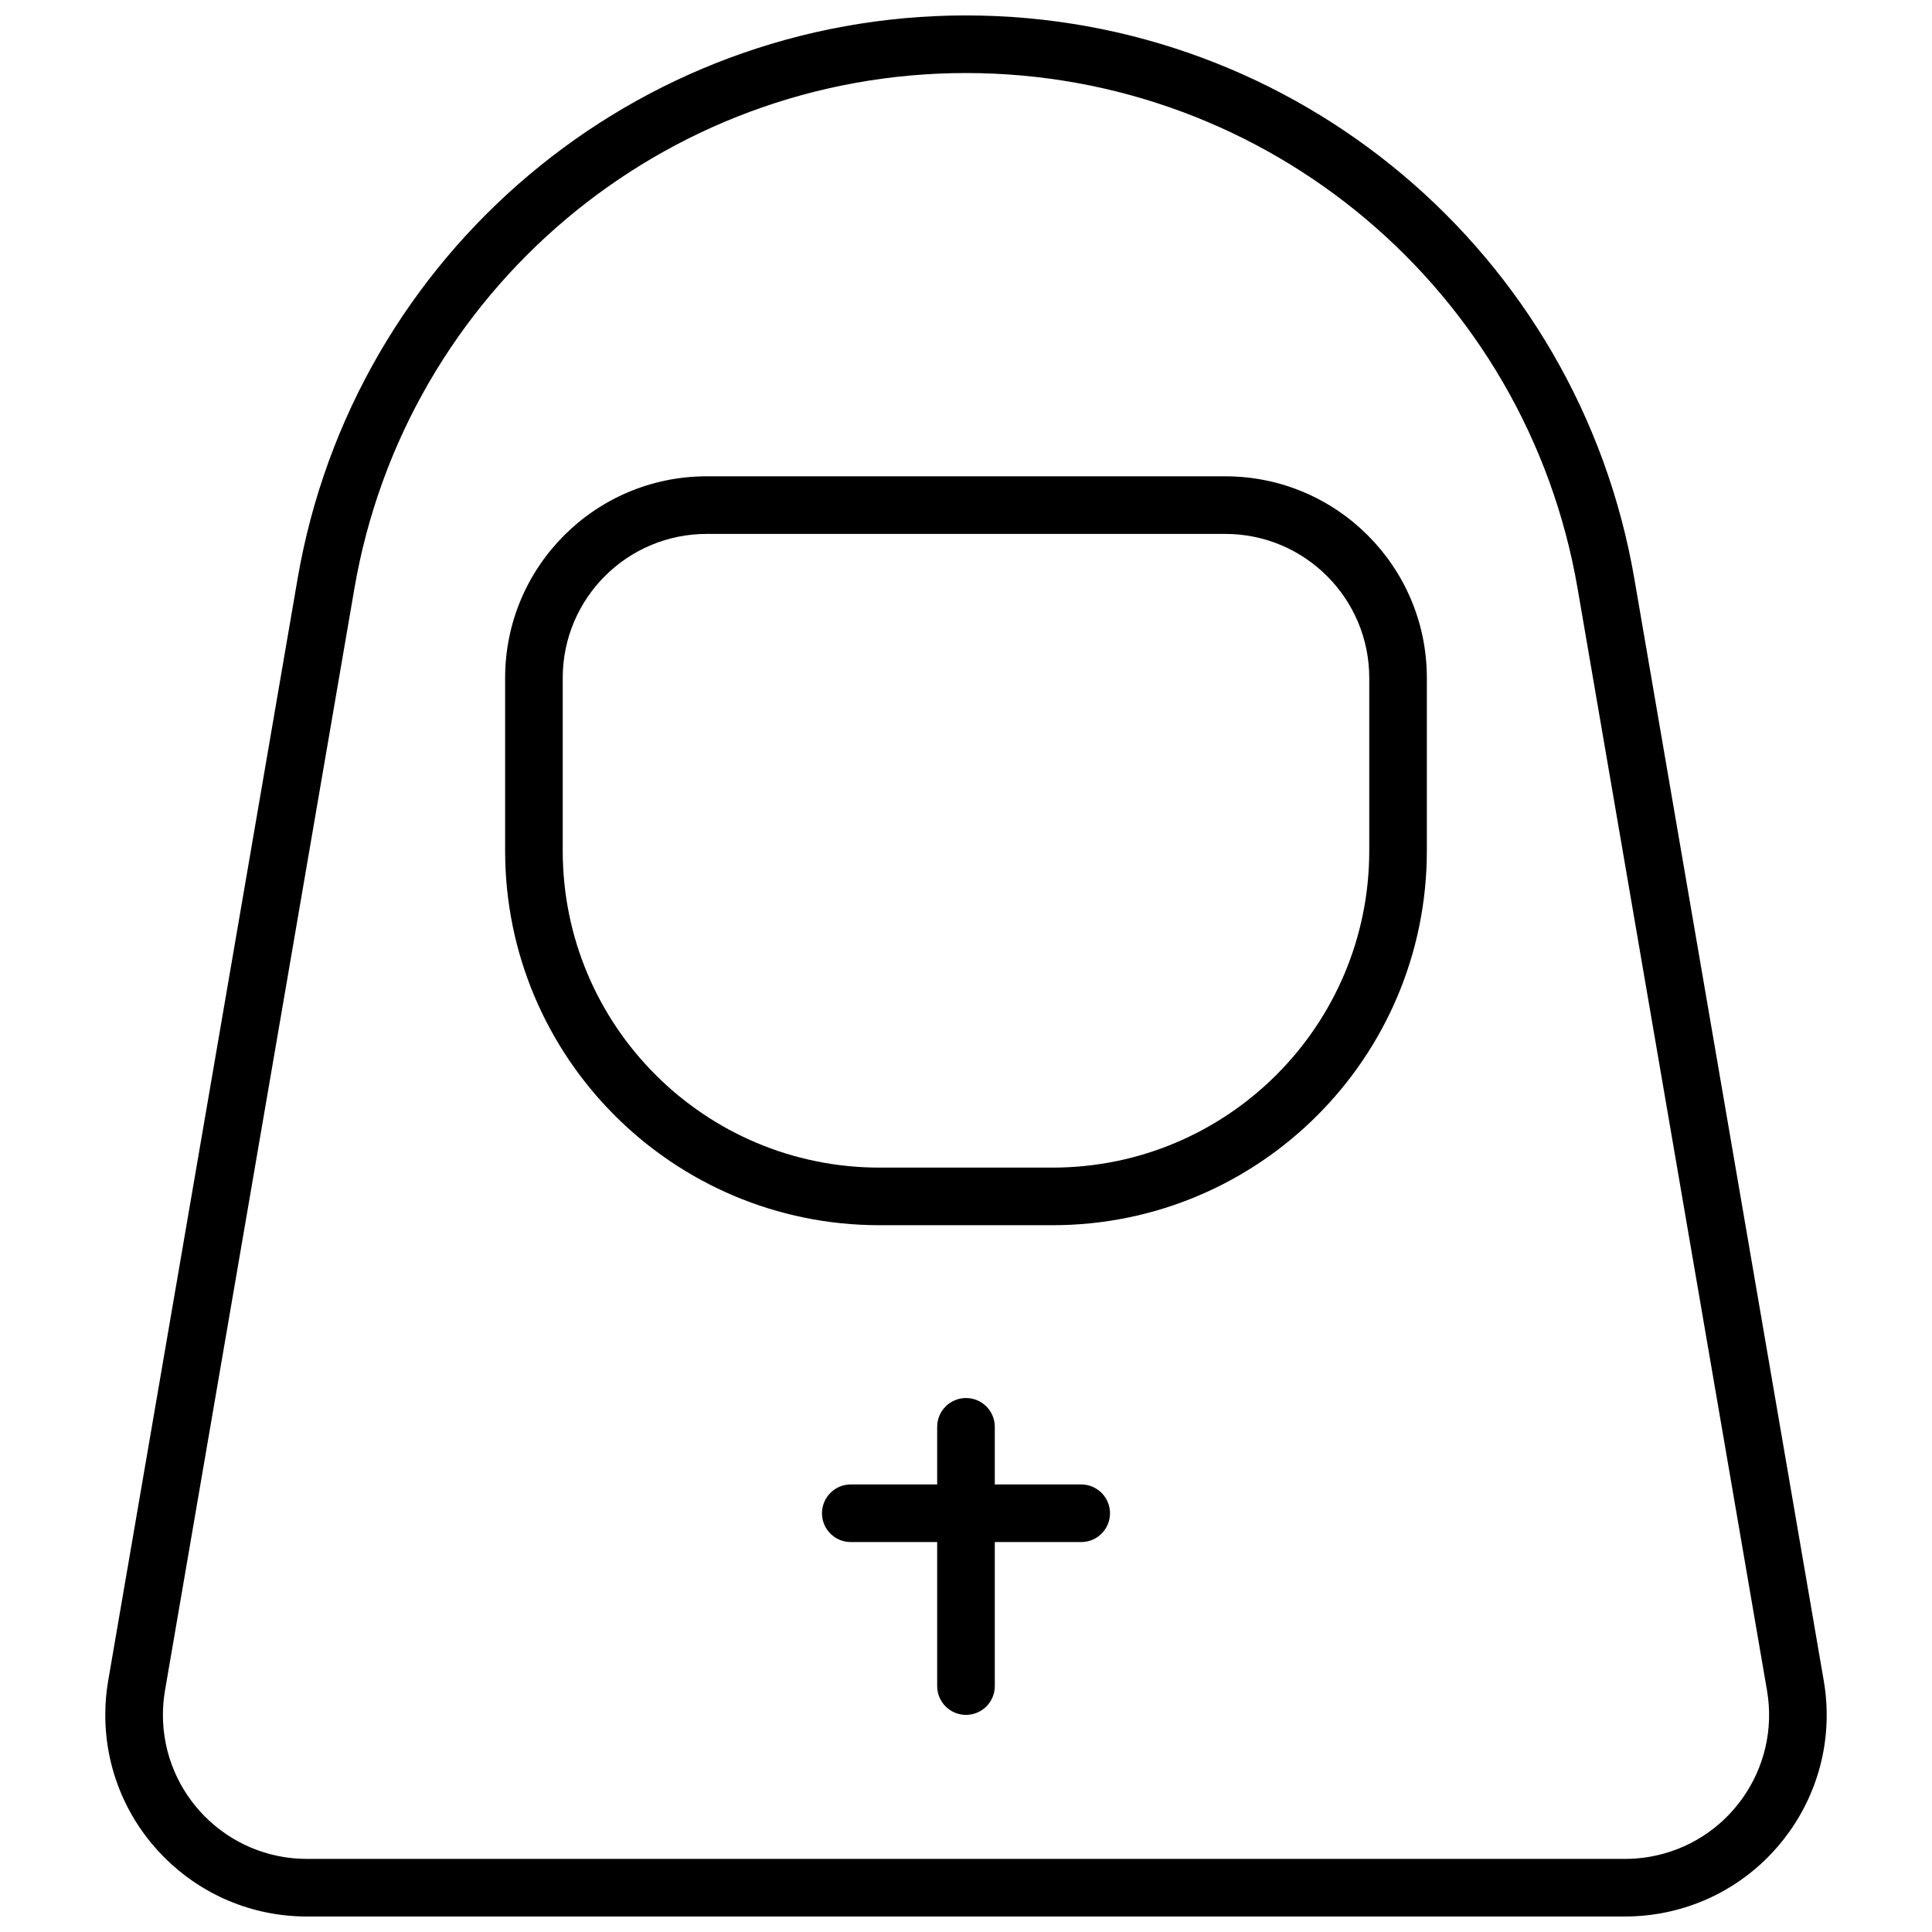 <?xml version="1.0" encoding="UTF-8"?>
<!-- Uploaded to: SVG Repo, www.svgrepo.com, Generator: SVG Repo Mixer Tools -->
<svg width="800px" height="800px" version="1.1" viewBox="144 144 512 512" xmlns="http://www.w3.org/2000/svg">
 <defs>
  <clipPath id="a">
   <path d="m171 148.09h458v503.81h-458z"/>
  </clipPath>
 </defs>
 <g clip-path="url(#a)">
  <path d="m400 148.09c87.512 0 162.3 63.031 177.12 149.28l50.195 292.04c5 29.086-14.527 56.715-43.609 61.715-2.992 0.512-6.019 0.77-9.051 0.77h-349.32c-29.512 0-53.434-23.922-53.434-53.434 0-3.035 0.258-6.062 0.77-9.051l50.195-292.04c14.824-86.25 89.613-149.28 177.13-149.28zm0 15.266c-80.078 0-148.52 57.68-162.08 136.6l-50.195 292.04c-0.367 2.137-0.551 4.297-0.551 6.465 0 21.078 17.086 38.168 38.168 38.168h349.32c2.164 0 4.328-0.184 6.465-0.551 20.773-3.57 34.719-23.309 31.148-44.082l-50.195-292.04c-13.562-78.922-82-136.6-162.08-136.6zm-68.703 106.87h137.4c29.512 0 53.434 23.922 53.434 53.434v45.801c0 54.805-44.43 99.234-99.234 99.234h-45.801c-54.805 0-99.234-44.43-99.234-99.234v-45.801c0-29.512 23.922-53.434 53.434-53.434zm0 15.266c-21.078 0-38.168 17.09-38.168 38.168v45.801c0 46.375 37.594 83.969 83.969 83.969h45.801c46.375 0 83.969-37.594 83.969-83.969v-45.801c0-21.078-17.09-38.168-38.168-38.168zm61.066 267.17h-22.898c-4.215 0-7.633-3.418-7.633-7.633s3.418-7.633 7.633-7.633h22.898v-15.27c0-4.215 3.418-7.633 7.637-7.633 4.215 0 7.633 3.418 7.633 7.633v15.27h22.898c4.219 0 7.633 3.418 7.633 7.633s-3.414 7.633-7.633 7.633h-22.898v38.168c0 4.215-3.418 7.633-7.633 7.633-4.219 0-7.637-3.418-7.637-7.633z"/>
 </g>
</svg>